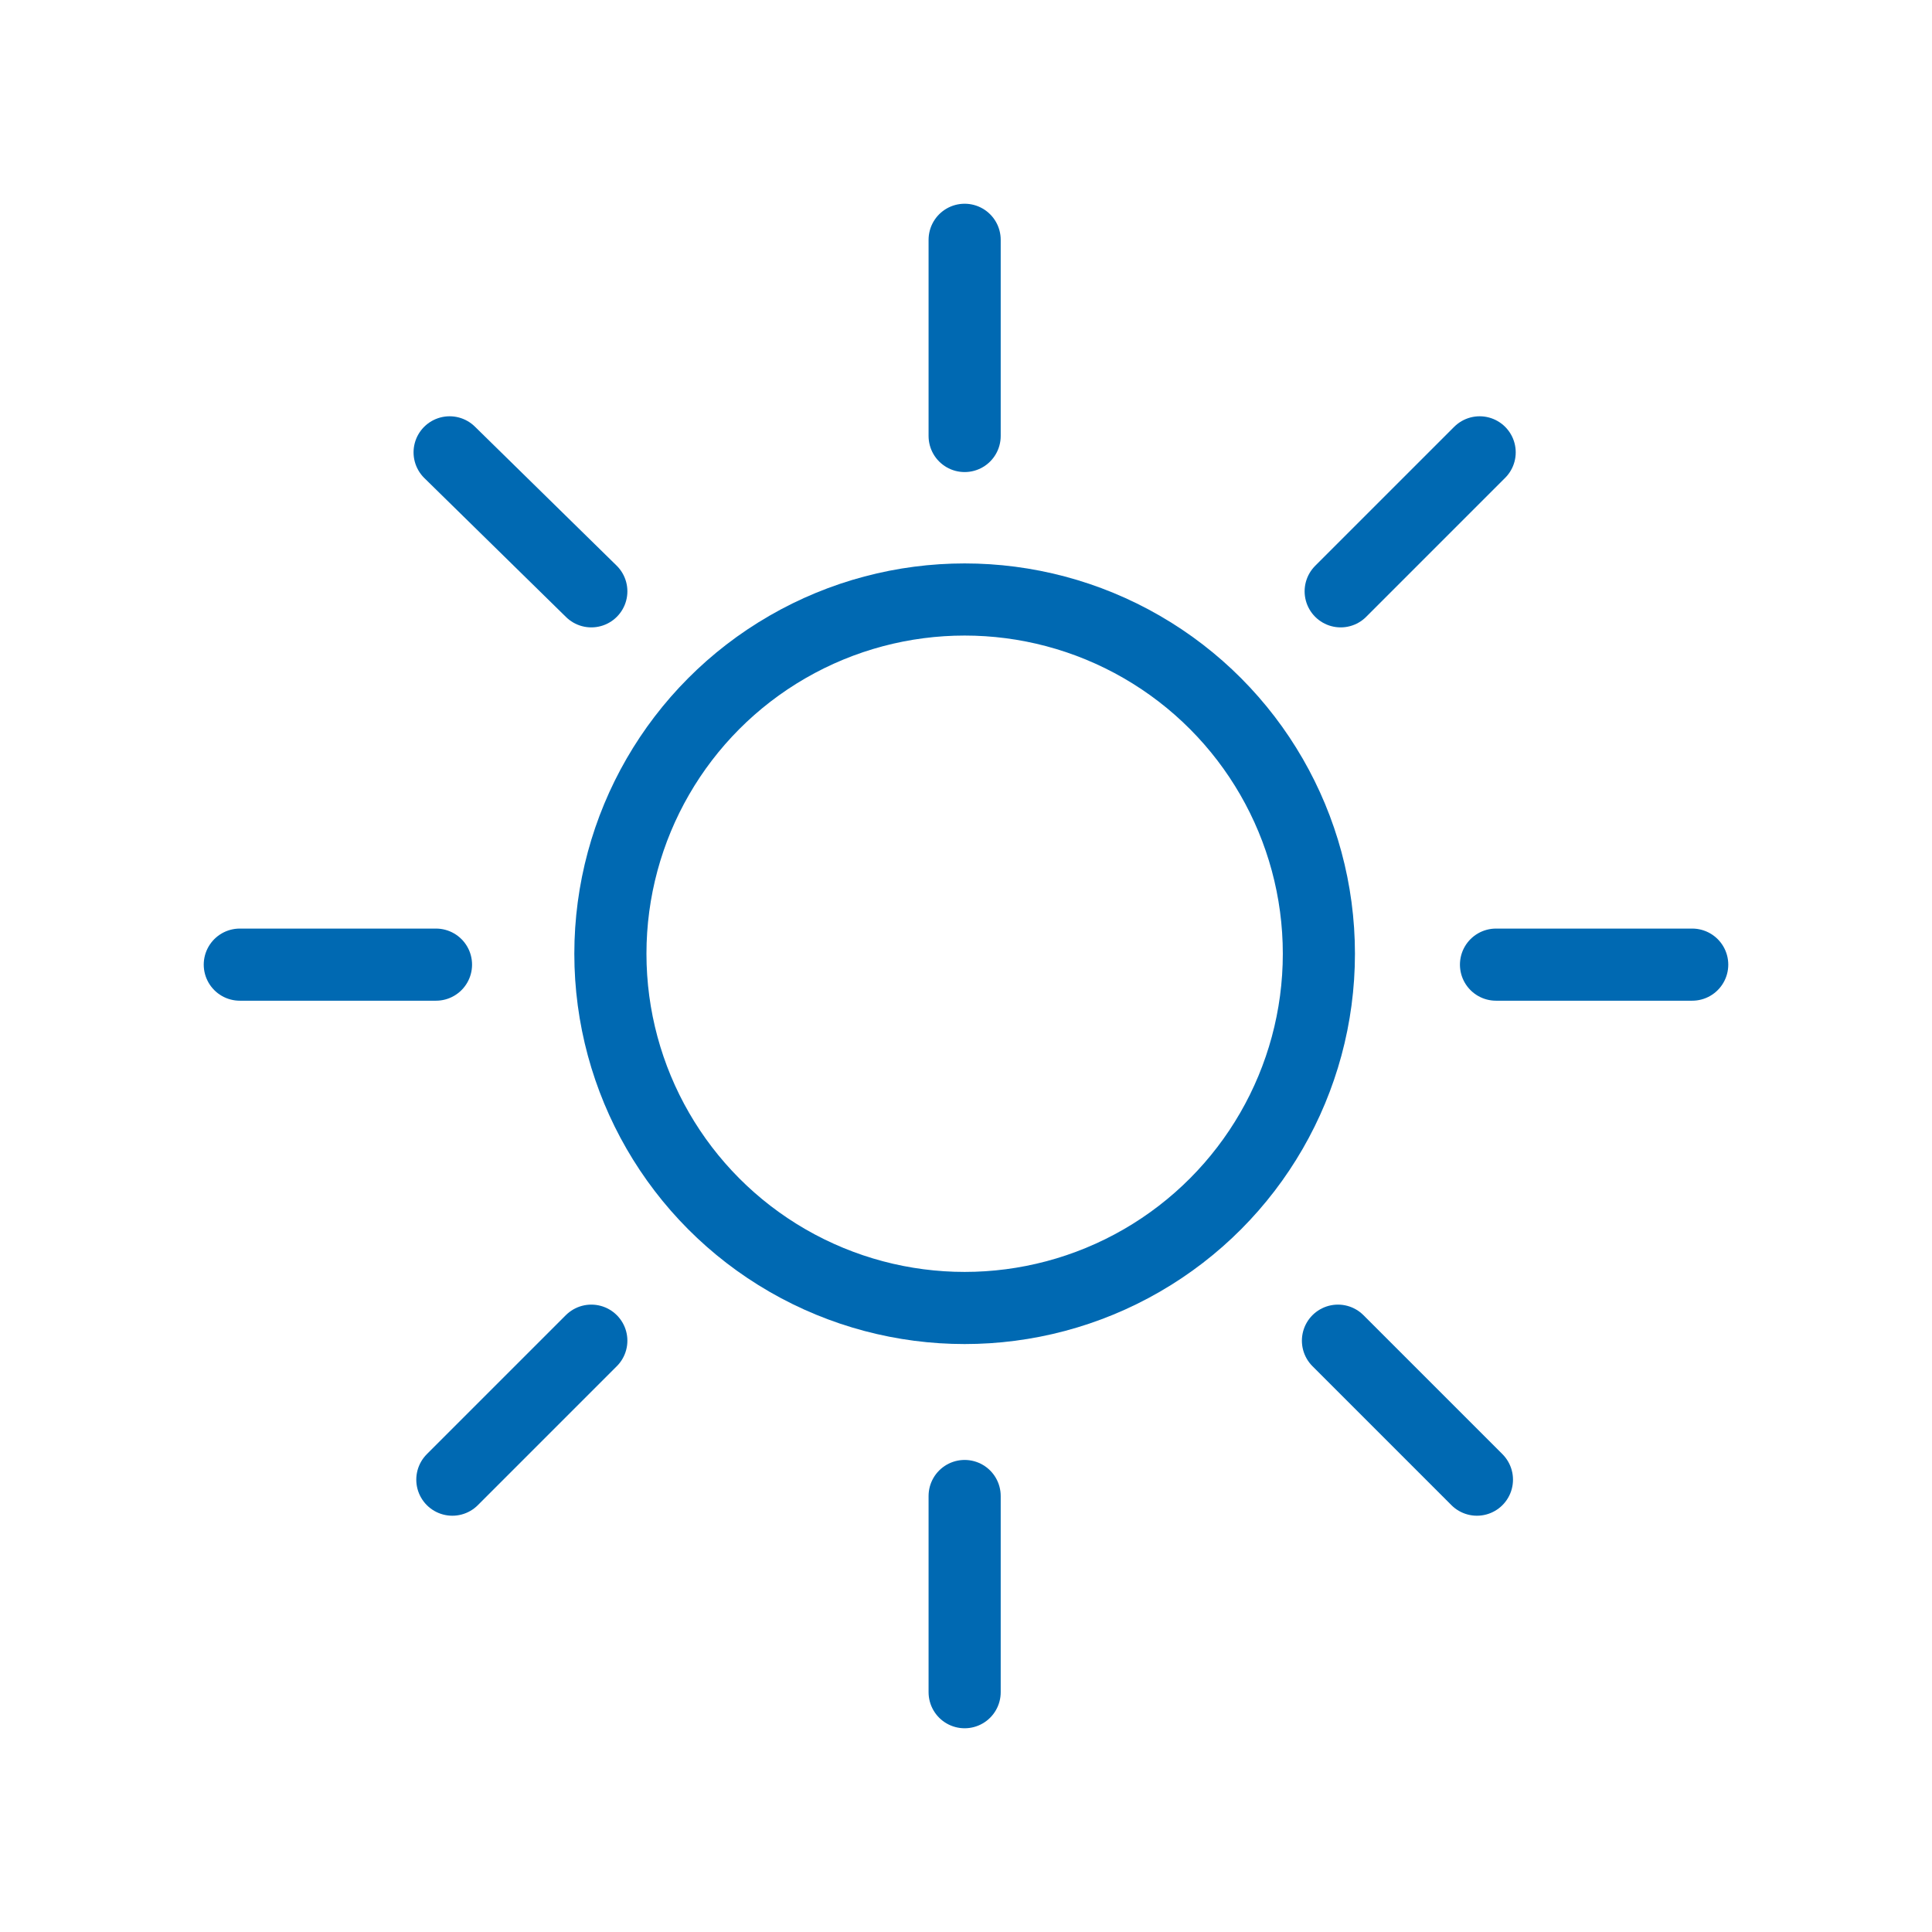 <?xml version="1.0" encoding="utf-8"?>
<!-- Generator: Adobe Illustrator 24.1.0, SVG Export Plug-In . SVG Version: 6.00 Build 0)  -->
<svg version="1.1" id="Ebene_1" xmlns="http://www.w3.org/2000/svg" xmlns:xlink="http://www.w3.org/1999/xlink" x="0px" y="0px"
	 viewBox="0 0 70.9 70.9" style="enable-background:new 0 0 70.9 70.9;" xml:space="preserve">
<style type="text/css">
	.st0{fill:none;stroke:#0069B2;stroke-width:2.647;stroke-linecap:round;stroke-linejoin:round;stroke-miterlimit:10;}
</style>
<circle class="st0" cx="35.4" cy="35" r="13"/>
<line class="st0" x1="35.4" y1="8.8" x2="35.4" y2="16"/>
<line class="st0" x1="35.4" y1="54.9" x2="35.4" y2="62.1"/>
<line class="st0" x1="62.1" y1="35.4" x2="54.9" y2="35.4"/>
<line class="st0" x1="16" y1="35.4" x2="8.8" y2="35.4"/>
<line class="st0" x1="54.3" y1="16.6" x2="49.2" y2="21.7"/>
<line class="st0" x1="21.7" y1="49.2" x2="16.6" y2="54.3"/>
<line class="st0" x1="16.5" y1="16.6" x2="21.7" y2="21.7"/>
<line class="st0" x1="49.1" y1="49.2" x2="54.2" y2="54.3"/>
</svg>

